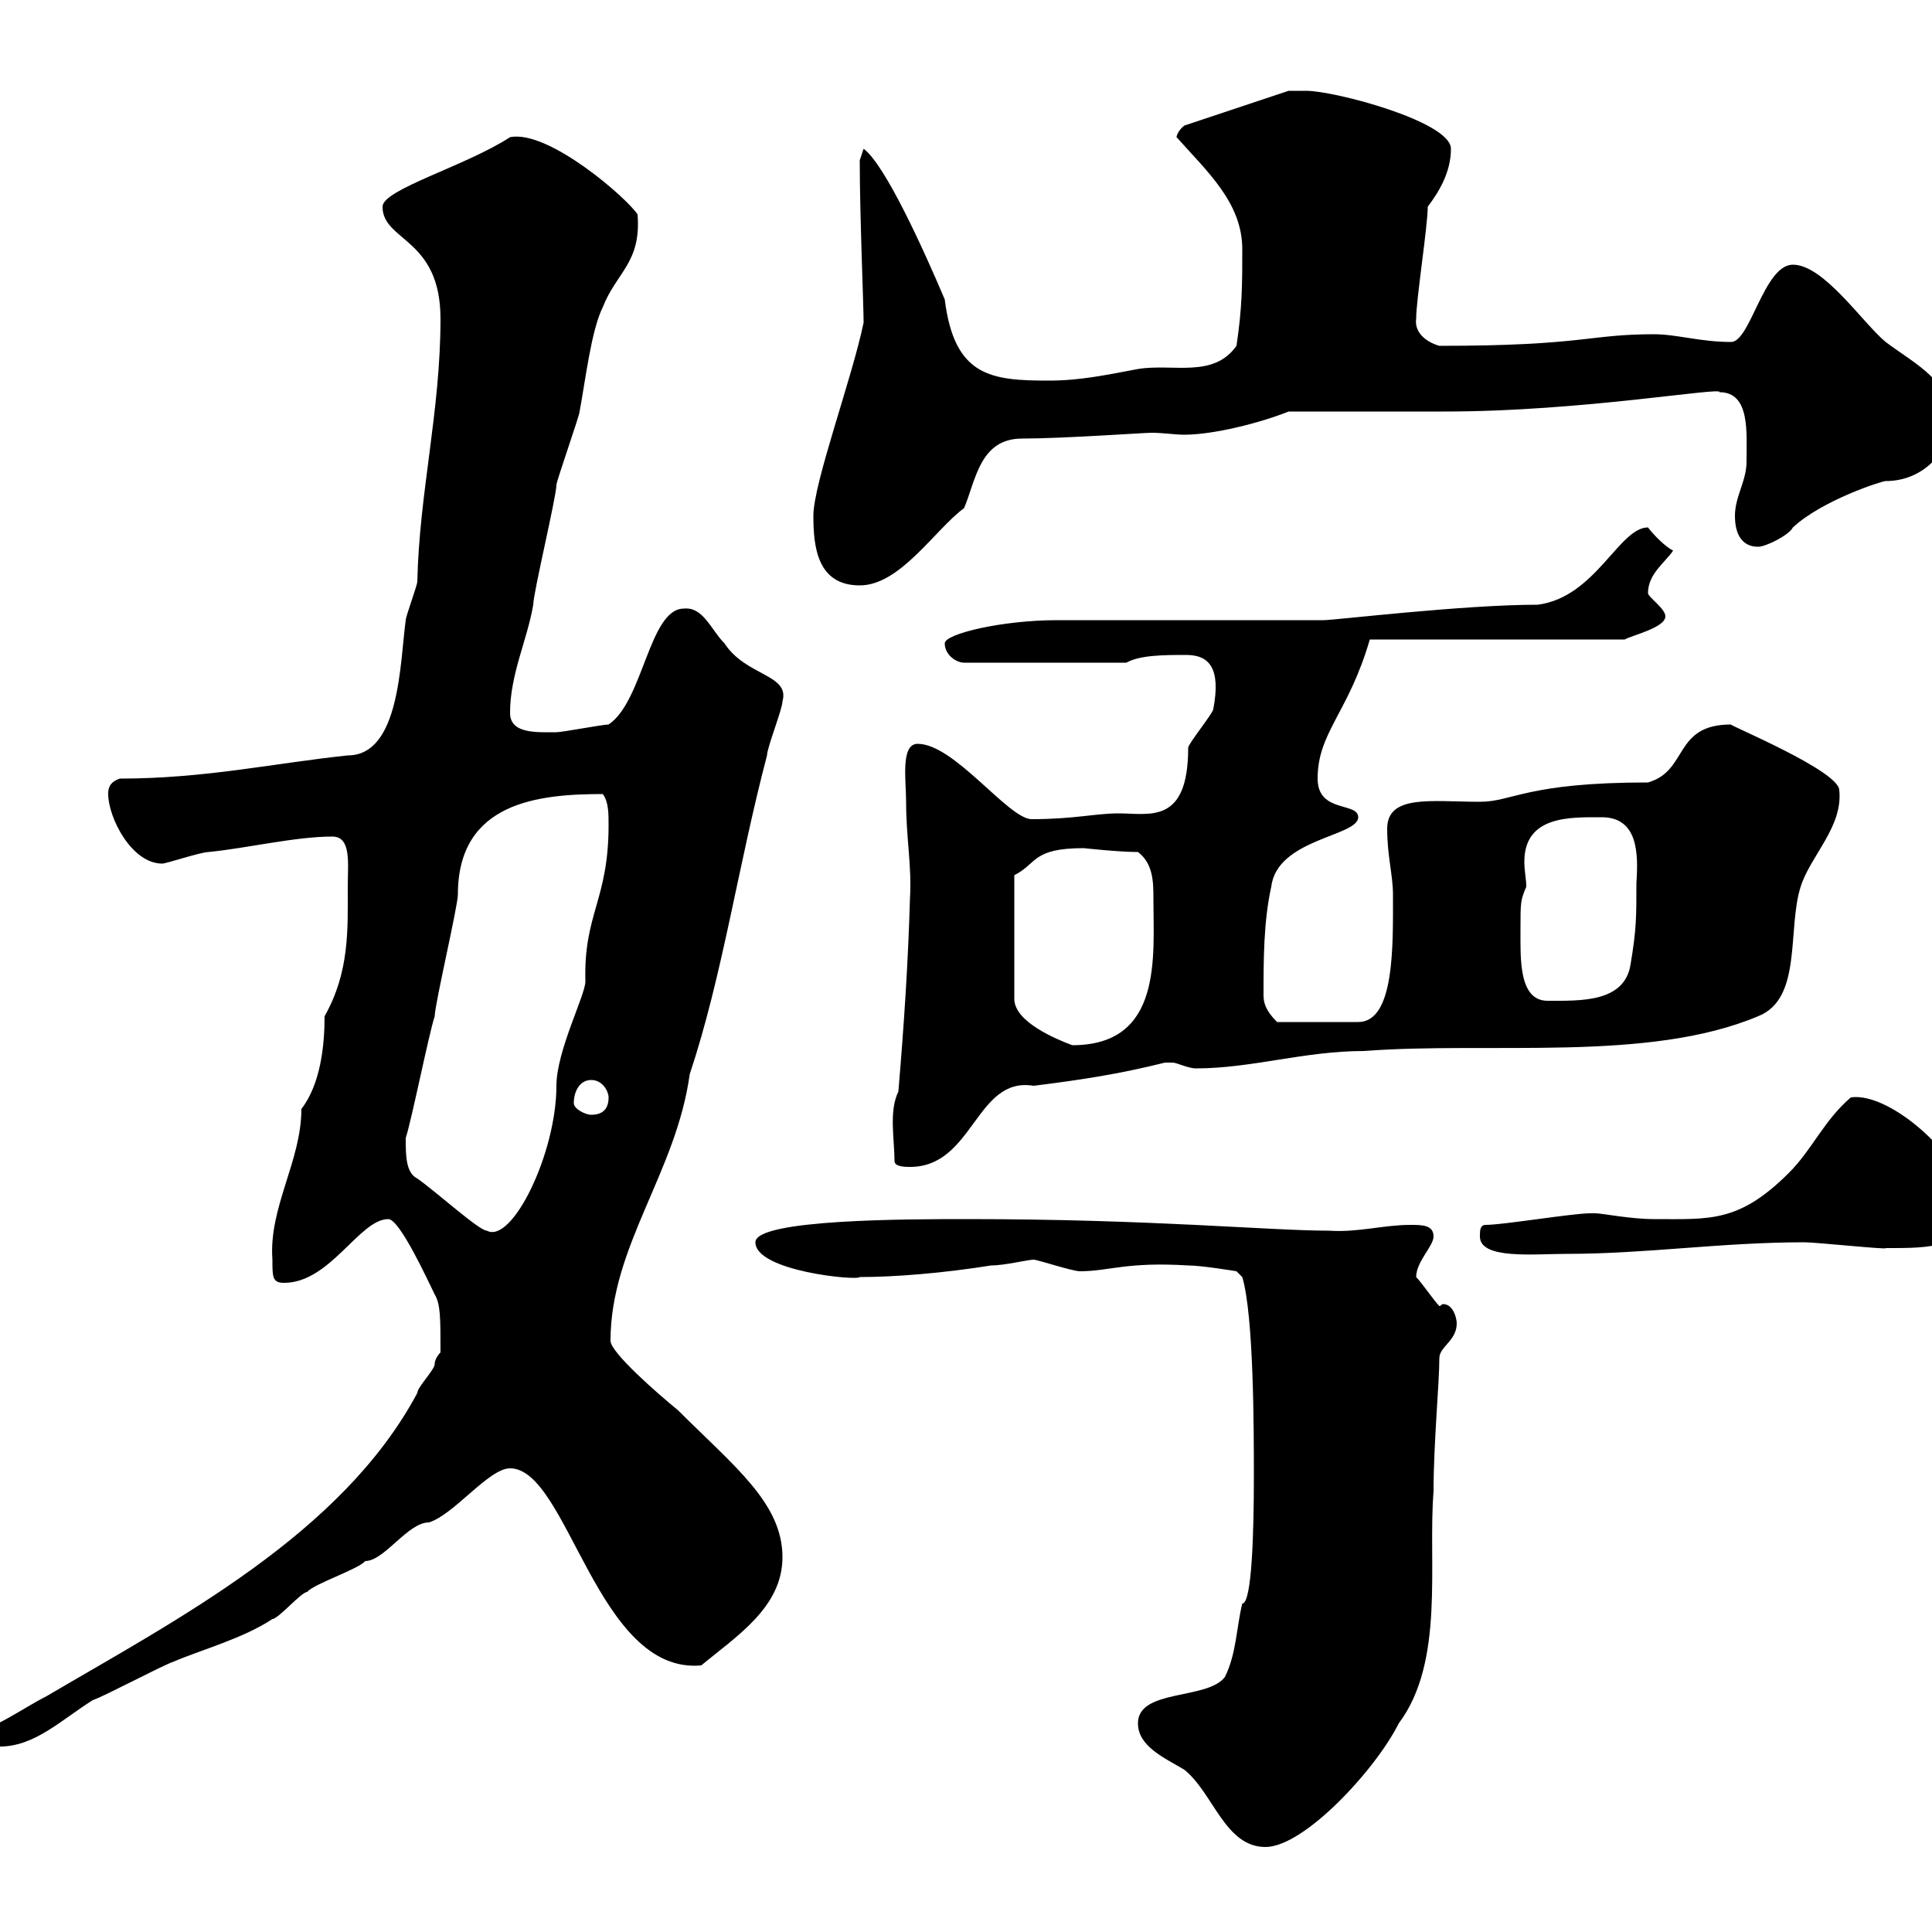 <svg xmlns="http://www.w3.org/2000/svg" xmlns:xlink="http://www.w3.org/1999/xlink" width="300" height="300"><path d="M176.70 267.60C176.70 271.20 180.90 273 183.90 274.80C188.40 278.40 190.20 286.80 196.50 286.80C202.50 286.80 213.60 274.80 217.20 267.60C224.40 258 221.70 242.70 222.60 231.60C222.60 224.10 223.50 214.80 223.50 210.90C223.50 209.10 226.20 208.20 226.20 205.50C226.20 204.60 225.60 202.50 224.10 202.50C223.80 202.50 223.80 202.80 223.50 202.80C222.60 201.90 220.80 199.20 219.90 198.30C219.90 195.90 222.60 193.50 222.60 192C222.60 190.20 220.80 190.20 219 190.20C214.80 190.20 210.90 191.40 206.40 191.10C197.10 191.10 178.80 189.30 150.30 189.30C141 189.30 117.30 189.30 117.30 192.90C117.30 197.40 133.20 198.90 133.50 198.30C138.90 198.30 146.40 197.70 153.90 196.50C156 196.50 159.60 195.60 160.50 195.60C161.10 195.60 166.50 197.40 167.70 197.40C172.20 197.40 174.90 195.90 184.50 196.50C186.60 196.50 192 197.40 192 197.40L192.90 198.30C194.70 204.30 194.70 222.30 194.70 229.20C194.70 237.90 194.40 249 192.90 249C192 252.60 192 256.80 190.20 260.40C187.50 264 176.70 262.20 176.70 267.60ZM-5.40 269.40C-3.60 271.20-3 271.20 0 271.20C5.40 271.20 9.60 267 14.40 264C16.20 263.40 25.20 258.60 27 258C31.20 256.20 37.80 254.40 42.30 251.40C43.20 251.40 46.80 247.20 47.70 247.20C48.60 246 55.80 243.60 56.70 242.40C59.70 242.40 63.30 236.40 66.60 236.40C70.50 235.20 75.90 228 79.20 228C88.20 228 92.70 260.10 108.90 258.60C114.30 254.10 121.50 249.60 121.50 241.80C121.50 233.40 114 227.70 105.30 219C102 216.30 94.80 210 94.80 208.20C94.80 193.50 105 182.10 107.10 166.80C112.20 151.50 114.60 134.40 119.10 117.30C119.10 116.10 121.50 110.10 121.50 108.90C122.70 104.70 115.80 105 112.50 99.90C110.40 97.80 109.20 94.20 106.20 94.50C100.80 94.50 99.90 108.90 94.50 112.50C93.60 112.50 87.30 113.70 86.40 113.70C83.40 113.70 79.20 114 79.20 110.70C79.20 104.70 81.90 99.30 82.80 93.90C82.80 92.10 86.40 77.10 86.40 75.30C86.40 74.70 90 64.50 90 63.90C90.90 59.10 91.80 51.30 93.60 47.70C95.70 42.30 99.60 40.80 99 33.30C97.50 30.90 85.20 20.10 79.20 21.30C72.30 25.80 59.40 29.40 59.40 32.10C59.40 37.50 68.40 36.90 68.40 49.50C68.40 63.90 65.10 76.50 64.80 90.30C64.80 90.90 63 95.70 63 96.30C62.10 102.90 62.10 117.30 54 117.30C42.60 118.50 31.80 120.90 18.60 120.90C16.80 121.50 16.80 122.70 16.80 123.30C16.80 126.90 20.40 134.10 25.20 134.10C25.80 134.10 31.20 132.30 32.40 132.30C38.40 131.70 45.90 129.90 51.60 129.90C54.60 129.90 54 134.10 54 137.70C54 144.30 54.30 150.90 50.40 157.80C50.40 162.30 49.80 168.30 46.80 172.20C46.80 180.30 41.70 187.50 42.30 195.60C42.30 198.30 42.30 199.20 44.10 199.20C51.30 199.20 55.80 189.30 60.30 189.30C62.10 189.30 66.60 199.20 67.50 201C68.40 202.50 68.40 204.60 68.40 210C68.40 210 67.50 210.90 67.50 211.80C67.50 212.70 64.80 215.40 64.80 216.30C53.10 238.20 27.60 251.40 7.20 263.40C3.60 265.20-1.20 268.80-5.40 269.40ZM229.80 192C229.80 195.60 238.20 194.70 243.30 194.70C255.60 194.70 267.30 192.90 280.20 192.90C282 192.90 293.40 194.10 292.80 193.80C292.80 193.80 294 193.80 294 193.80C301.50 193.80 305.40 193.20 305.40 186.60C305.40 180.30 293.70 169.50 287.40 170.40C283.20 174 281.40 178.50 277.80 182.10C270 189.90 265.50 189.30 256.80 189.30C253.20 189.30 248.70 188.40 247.80 188.40C247.80 188.40 246.90 188.40 246.90 188.40C244.20 188.40 233.40 190.20 230.70 190.20C229.80 190.20 229.80 191.10 229.80 192ZM63 176.70C63.90 174 66.60 160.50 67.50 157.80C67.50 156 71.10 140.70 71.10 138.90C71.10 124.50 83.70 123.30 93.60 123.30C94.50 124.50 94.50 126.30 94.50 128.10C94.50 139.80 90.60 141.90 90.90 152.40C90.90 154.50 86.40 163.20 86.40 168.60C86.40 179.10 79.50 193.20 75.60 191.10C74.40 191.10 67.80 185.10 64.80 183C63 182.10 63 179.40 63 176.70ZM138.90 180.30C138.90 181.20 140.70 181.20 141.30 181.20C151.20 181.20 151.50 167.10 160.50 168.60C167.70 167.70 173.70 166.80 180.90 165C180.90 165 180.90 165 182.10 165C182.70 165 184.50 165.90 185.70 165.90C194.40 165.90 202.50 163.20 211.80 163.20C231.30 161.70 255.90 165 273 157.80C279.90 155.10 277.50 144.30 279.60 137.70C281.10 132.90 286.20 128.40 285.60 122.70C285.60 119.70 268.20 112.50 268.80 112.50C259.80 112.50 262.20 119.70 255.90 121.50C237 121.50 234.90 124.50 229.80 124.50C222.30 124.50 215.40 123.30 215.40 128.70C215.40 132.90 216.30 135.90 216.30 138.90C216.30 146.70 216.60 158.70 210.90 158.70L198.30 158.70C196.50 156.90 196.20 155.70 196.20 154.50C196.20 149.10 196.20 143.10 197.40 137.70C198.30 130.20 210.90 129.90 210.90 126.90C210.90 124.50 204.60 126.30 204.60 120.90C204.60 113.70 209.40 110.70 212.70 99.30L252.30 99.30C253.20 98.70 258.60 97.50 258.60 95.70C258.60 94.50 255.90 92.70 255.90 92.10C255.90 89.10 258.60 87.30 259.80 85.50C258.60 84.90 256.80 83.10 255.90 81.90C251.40 81.90 247.80 92.70 238.80 93.90C227.10 93.90 207.30 96.30 205.50 96.30C199.20 96.30 170.10 96.30 164.10 96.30C155.70 96.30 146.70 98.40 146.70 99.90C146.70 101.70 148.50 102.90 149.70 102.90L174.90 102.90C177 101.70 180.90 101.70 184.20 101.70C187.80 101.70 189.60 103.80 188.40 110.10C188.40 110.70 184.50 115.50 184.50 116.10C184.50 128.10 178.50 126.30 173.70 126.30C170.10 126.30 166.80 127.20 160.20 127.20C156.60 127.20 148.20 115.50 142.50 115.50C139.80 115.50 140.70 121.20 140.70 124.50C140.70 130.20 141.60 134.40 141.30 139.50C141 149.70 140.40 158.70 139.50 169.50C138 172.50 138.90 177 138.90 180.30ZM89.10 171.30C89.10 169.50 90 167.70 91.80 167.70C93.60 167.70 94.50 169.50 94.50 170.40C94.50 172.20 93.60 173.10 91.80 173.10C90.90 173.10 89.10 172.20 89.10 171.30ZM168.30 131.70C168.30 131.70 173.70 132.30 176.70 132.30C179.10 134.10 179.10 137.10 179.10 139.50C179.10 148.50 180.60 162.30 166.50 162.30C164.10 161.40 157.50 158.70 157.50 155.10L157.50 135.90C161.10 134.10 160.20 131.70 168.30 131.70ZM236.10 144.30C236.10 140.10 236.10 139.80 237 137.70C237 136.50 236.70 135.30 236.70 133.80C236.70 126.60 243.90 126.90 248.70 126.90C254.40 126.90 254.40 132.60 254.10 137.10C254.10 142.50 254.10 144.30 253.20 149.70C252.30 155.70 245.40 155.40 240.30 155.40C235.80 155.40 236.10 148.80 236.10 144.30ZM126.30 80.10C126.30 84.90 126.90 90.90 133.50 90.90C139.80 90.90 145.20 82.20 149.70 78.90C151.50 74.70 152.10 68.10 158.70 68.10C165 68.10 177.60 67.20 178.80 67.20C180.60 67.20 182.40 67.50 183.90 67.50C188.40 67.50 195.60 65.70 200.10 63.90C203.70 63.90 220.80 63.90 224.40 63.90C245.70 63.90 267.60 60 267 60.90C271.80 60.90 271.20 67.20 271.20 71.70C271.20 74.70 269.40 77.10 269.40 80.10C269.40 83.10 270.60 84.90 273 84.90C274.20 84.90 277.80 83.10 278.40 81.90C282.90 77.70 292.20 74.70 292.80 74.70C299.40 74.70 303 69 303 65.70C303 59.10 297.60 56.70 292.80 53.10C289.20 50.10 283.20 41.10 278.40 41.10C273.90 41.10 271.80 53.10 268.80 53.10C264 53.10 260.40 51.90 256.80 51.90C246.60 51.90 246 53.70 223.50 53.70C221.40 53.10 219.60 51.60 219.90 49.50C219.90 46.50 221.70 35.10 221.70 32.10C223.50 29.70 225.30 26.70 225.30 23.10C225.30 18.90 207.30 14.10 202.80 14.10C201.90 14.10 200.10 14.10 200.10 14.10L183.90 19.50C182.40 20.70 182.70 21.90 182.70 21.30C187.50 26.70 192.90 31.50 192.90 38.70C192.90 44.10 192.90 47.70 192 53.70C188.40 58.80 182.10 56.40 176.70 57.30C171.90 58.20 167.70 59.10 162.90 59.10C153.90 59.10 148.20 58.50 146.70 46.50C143.40 38.70 137.40 25.50 134.10 23.10L133.50 24.90C133.50 33.30 134.10 47.40 134.10 50.10C132.30 58.80 126.30 75 126.30 80.10Z"/></svg>